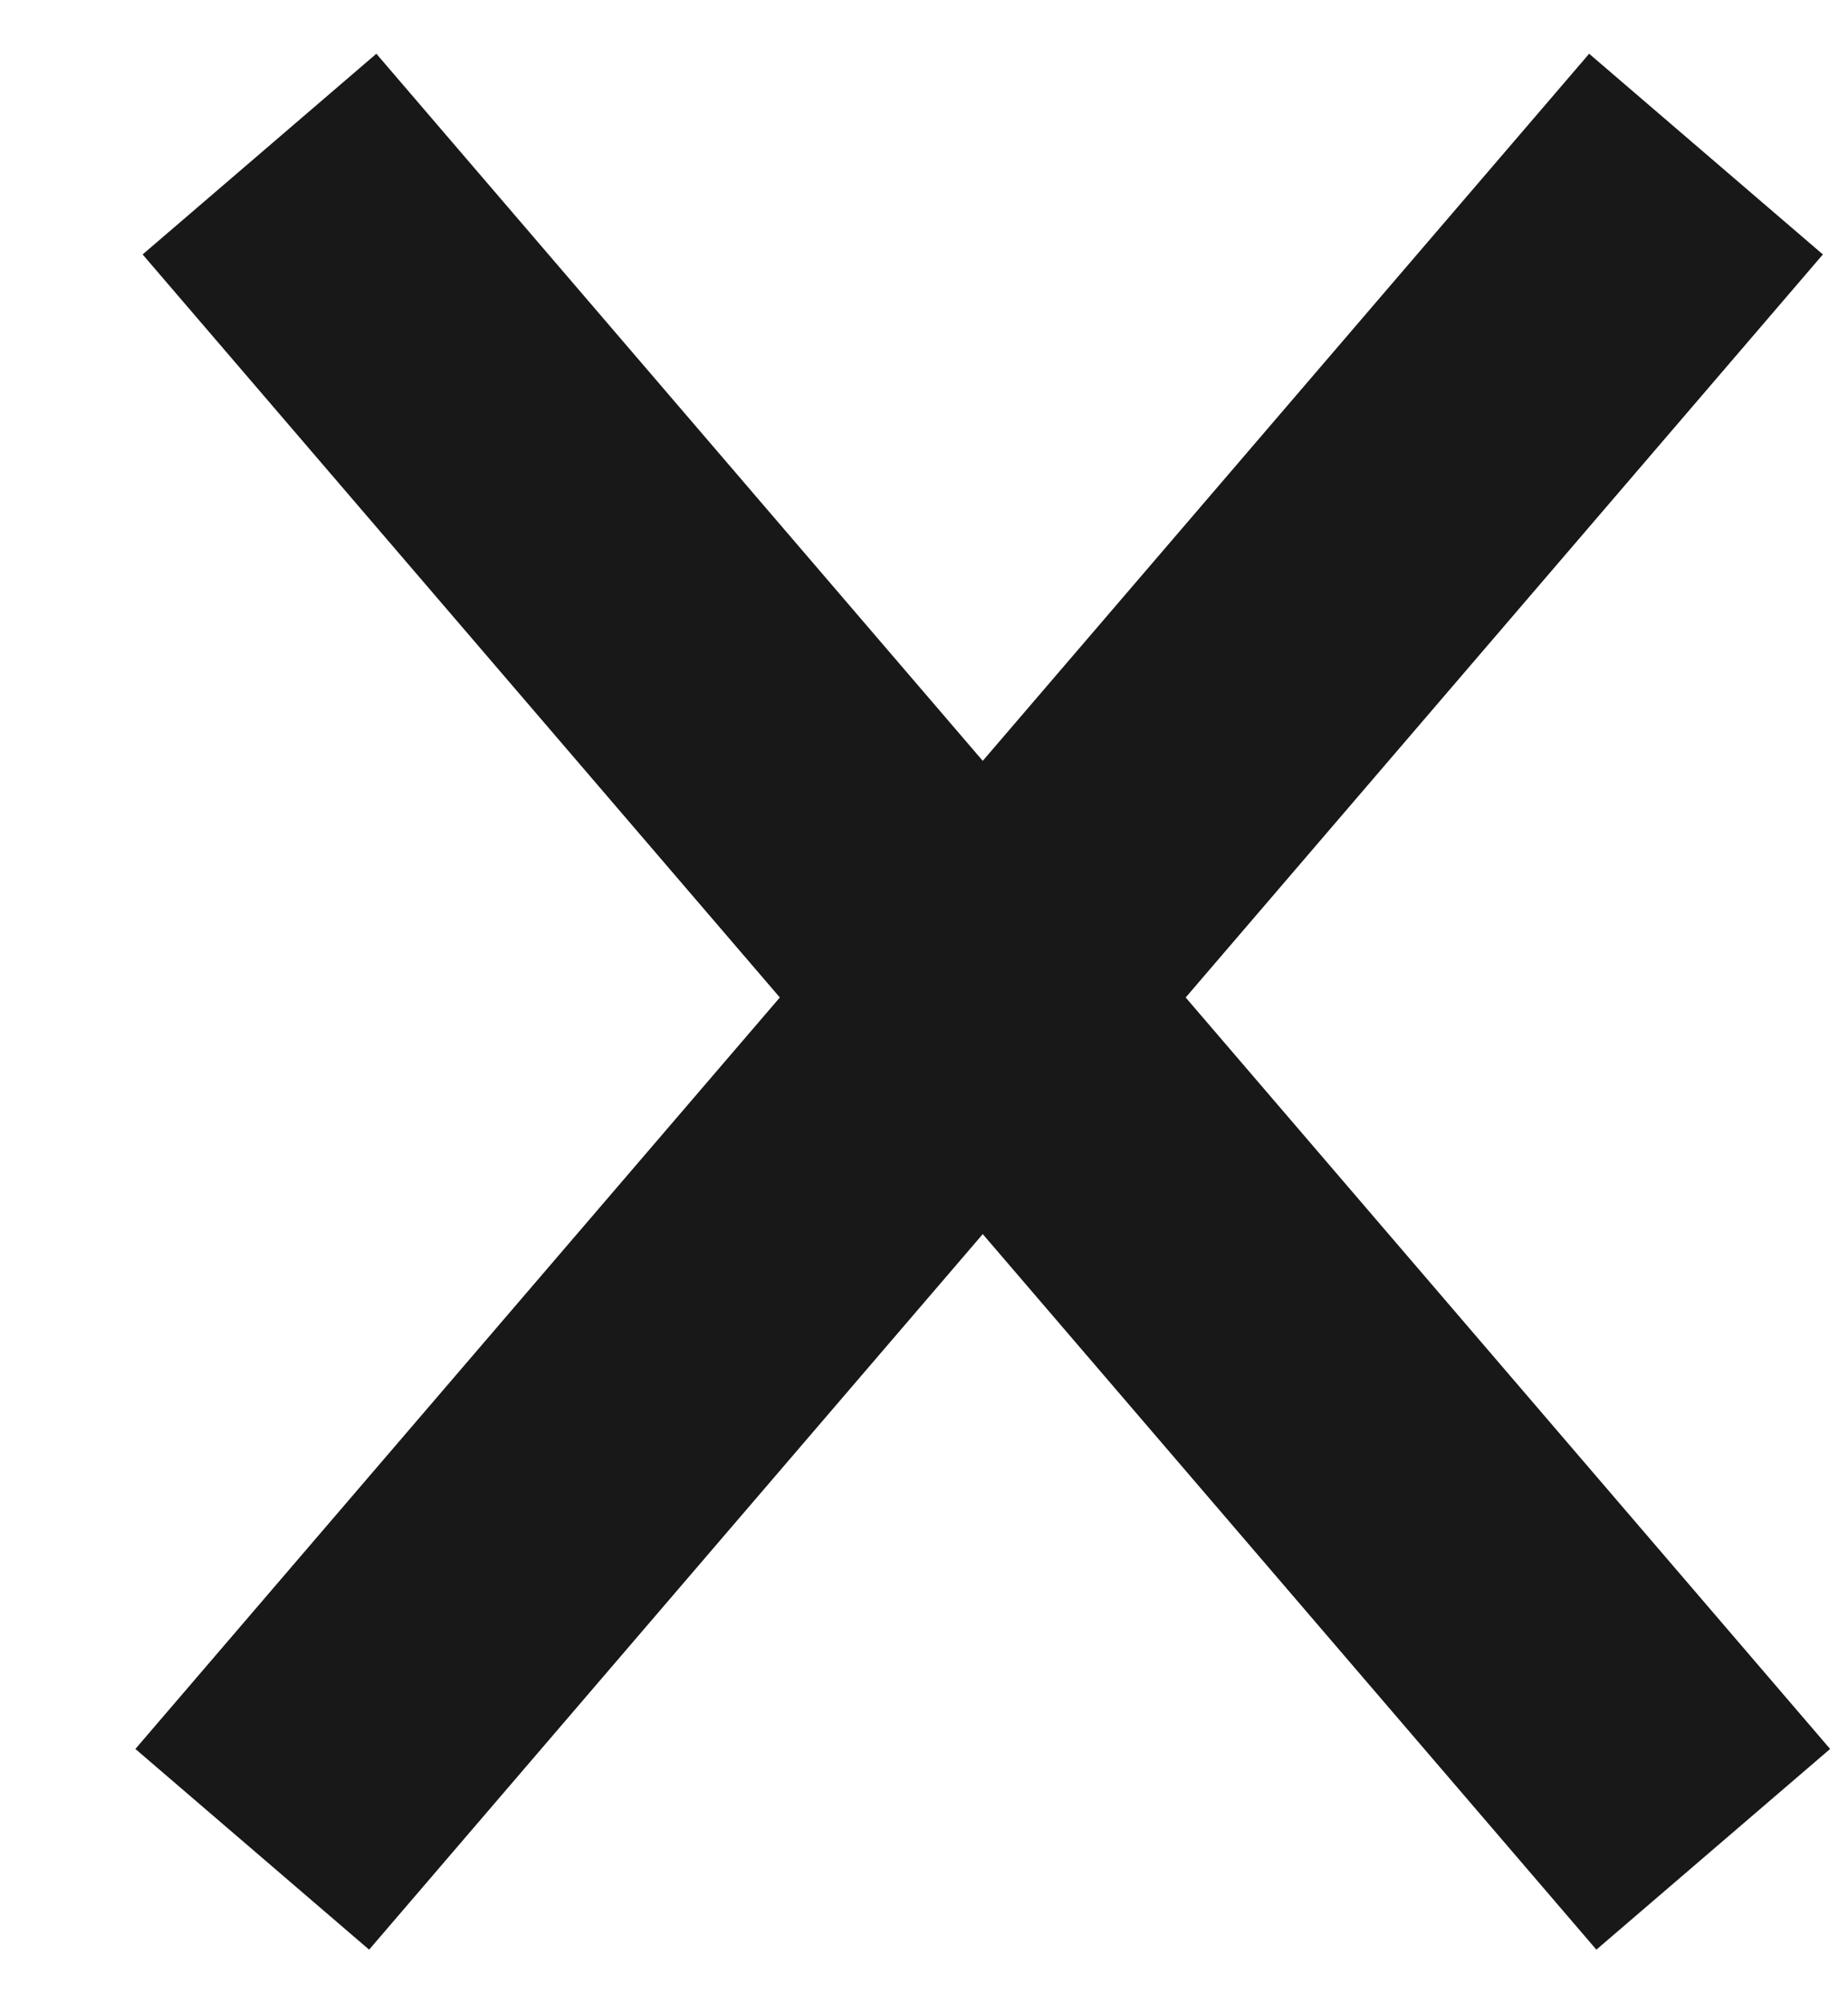 <svg width="12" height="13" viewBox="0 0 12 13" fill="none" xmlns="http://www.w3.org/2000/svg">
<path d="M1.638 12.001L11.078 1" stroke="#181818" stroke-width="2"/>
<path d="M11.125 12.001L1.685 1" stroke="#181818" stroke-width="2"/>
</svg>
